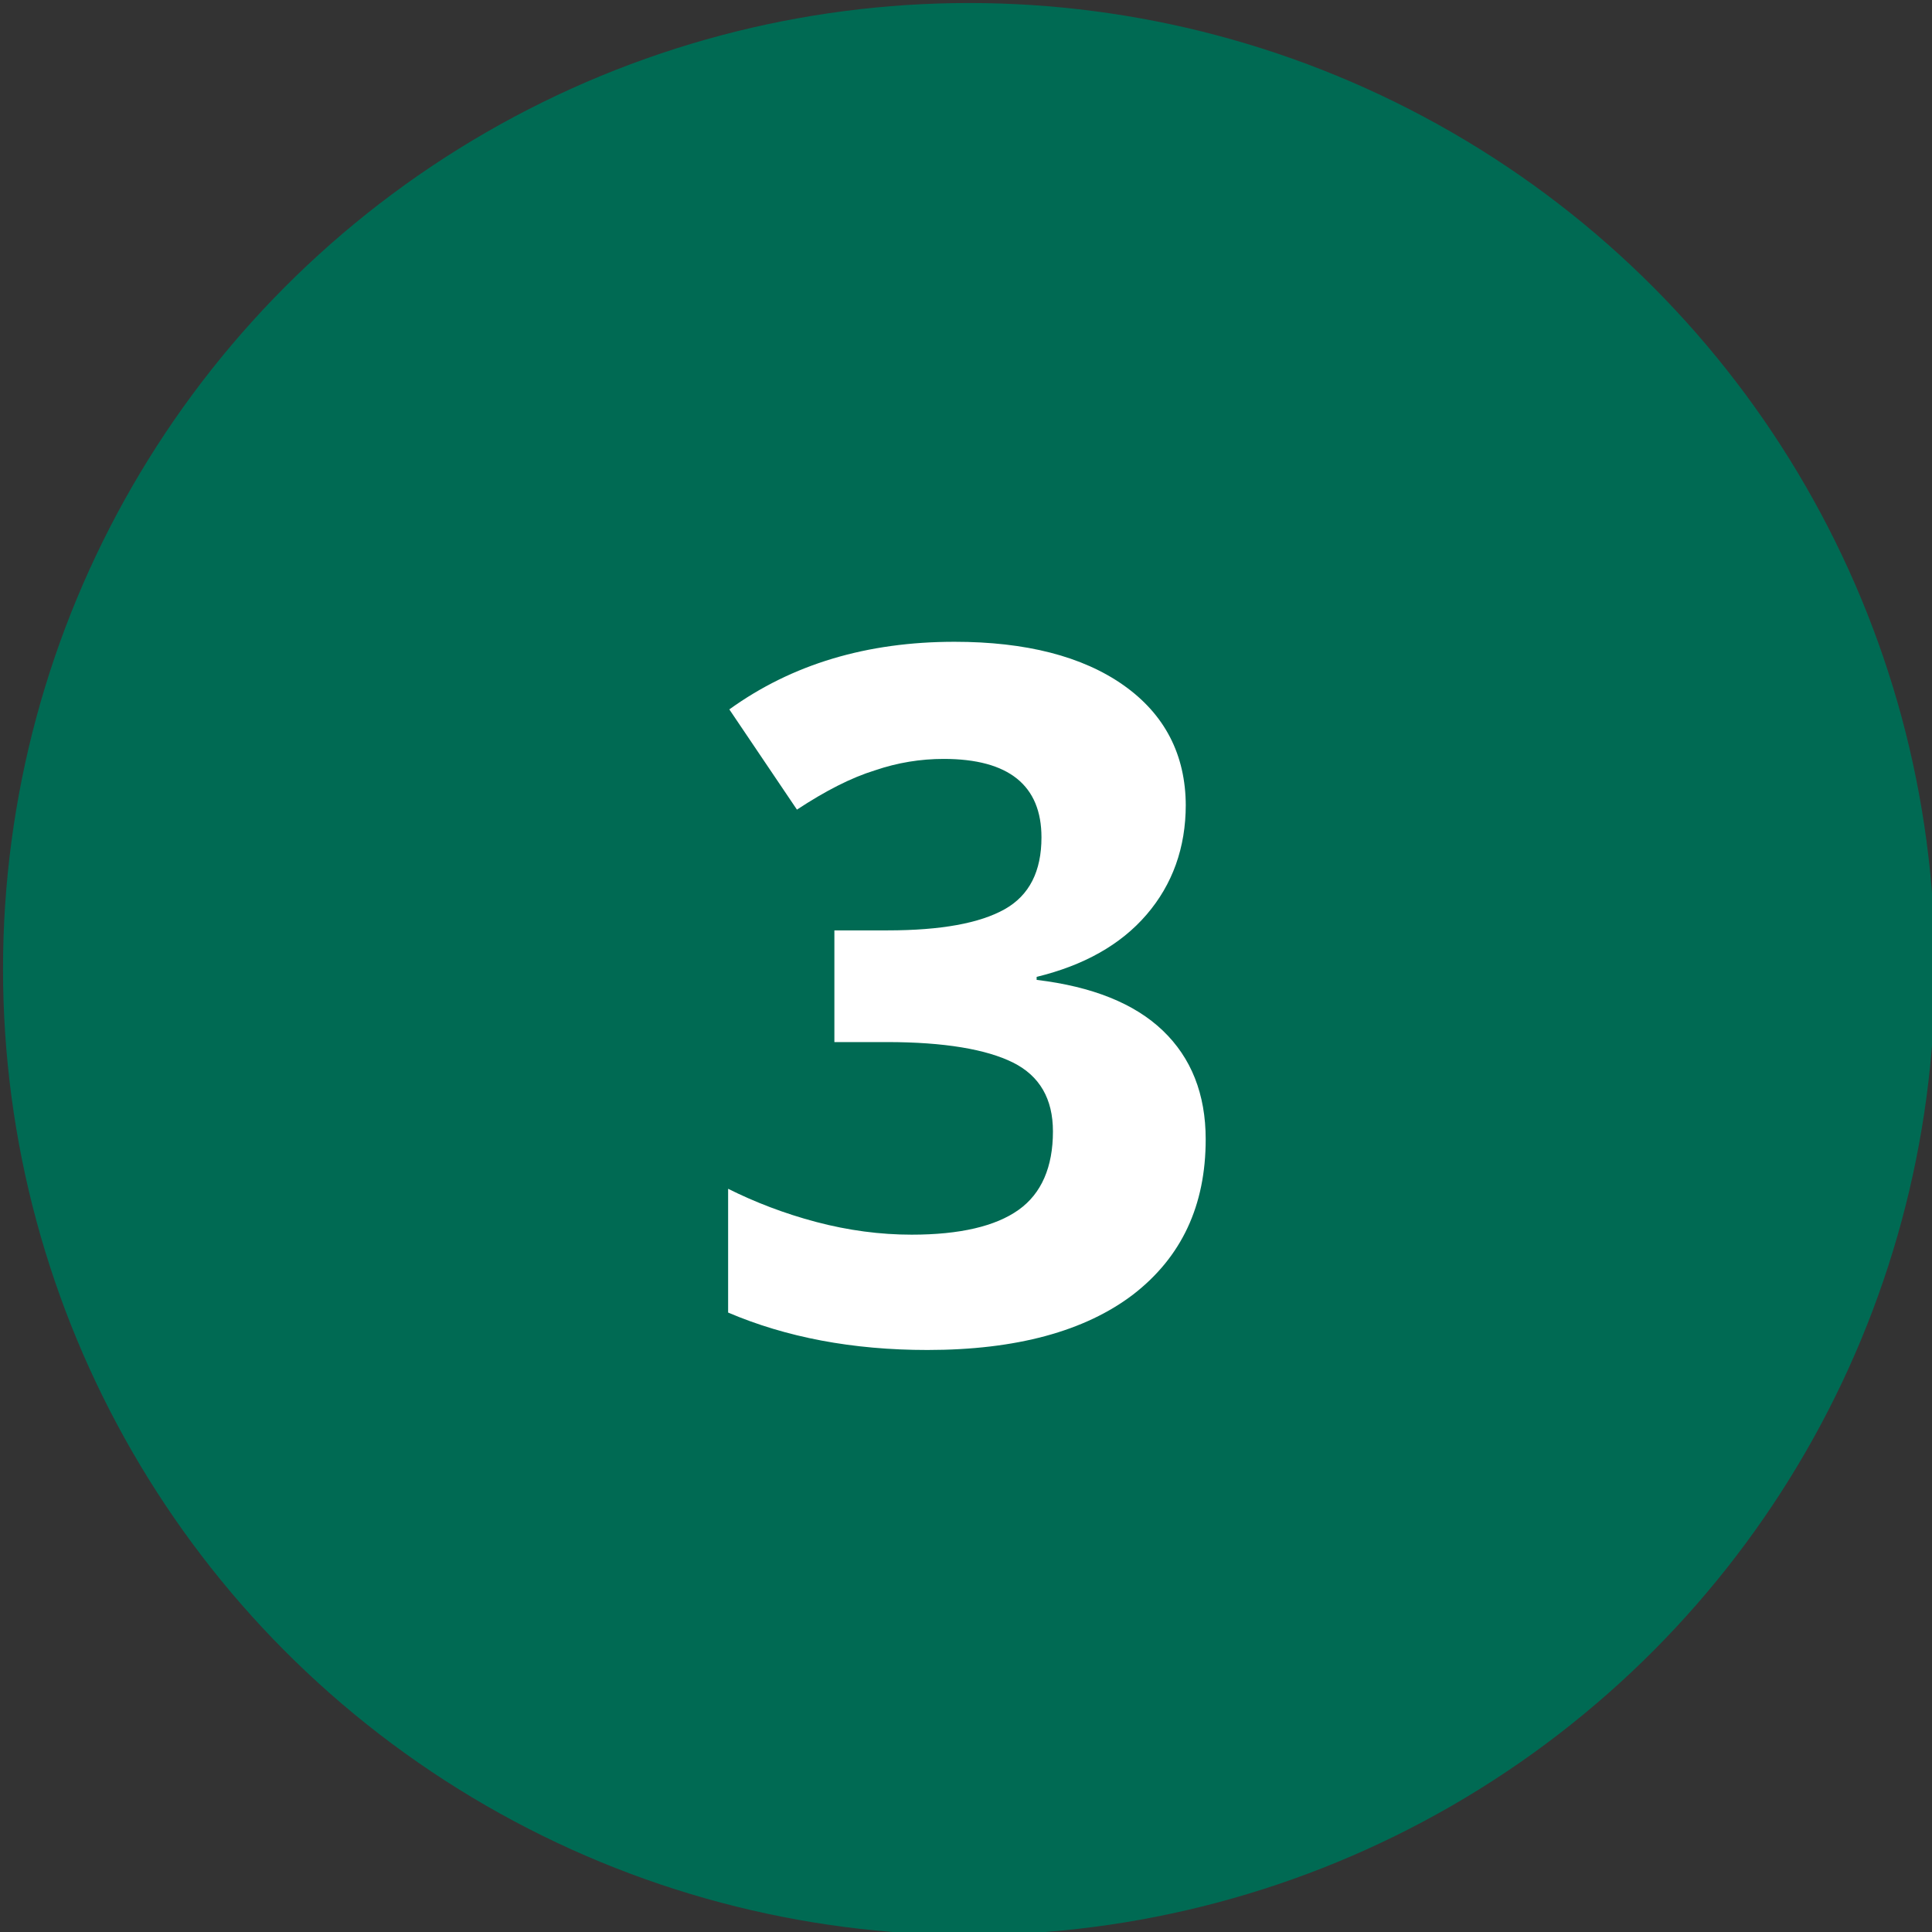 <svg id="Calque_1" xmlns="http://www.w3.org/2000/svg" viewBox="0 0 32 32"><rect x="0" y="0" width="32" height="32" fill="#333333" stroke="none"/><defs><style>.cls-1{fill:#006a53}.cls-2{fill:#fff}</style></defs><circle class="cls-1" cx="16.05" cy="16.05" r="16"/><path class="cls-2" d="M19.64 13.33c0 .71-.22 1.32-.65 1.82-.43.5-1.04.84-1.82 1.03v.05c.92.11 1.62.39 2.09.84.47.45.71 1.05.71 1.8 0 1.1-.4 1.95-1.2 2.57-.8.61-1.94.92-3.41.92-1.24 0-2.34-.21-3.3-.62v-2.05c.44.22.93.41 1.46.55s1.06.21 1.58.21c.8 0 1.39-.14 1.77-.41.38-.27.57-.71.57-1.3 0-.54-.22-.92-.66-1.14-.44-.22-1.14-.34-2.09-.34h-.87v-1.85h.88c.89 0 1.53-.12 1.94-.35.41-.23.61-.63.61-1.19 0-.86-.54-1.3-1.62-1.3-.38 0-.76.06-1.14.19-.39.12-.82.34-1.29.65l-1.12-1.66c1.04-.75 2.28-1.12 3.73-1.12 1.18 0 2.12.24 2.8.72.68.48 1.03 1.15 1.03 2z"/></svg>